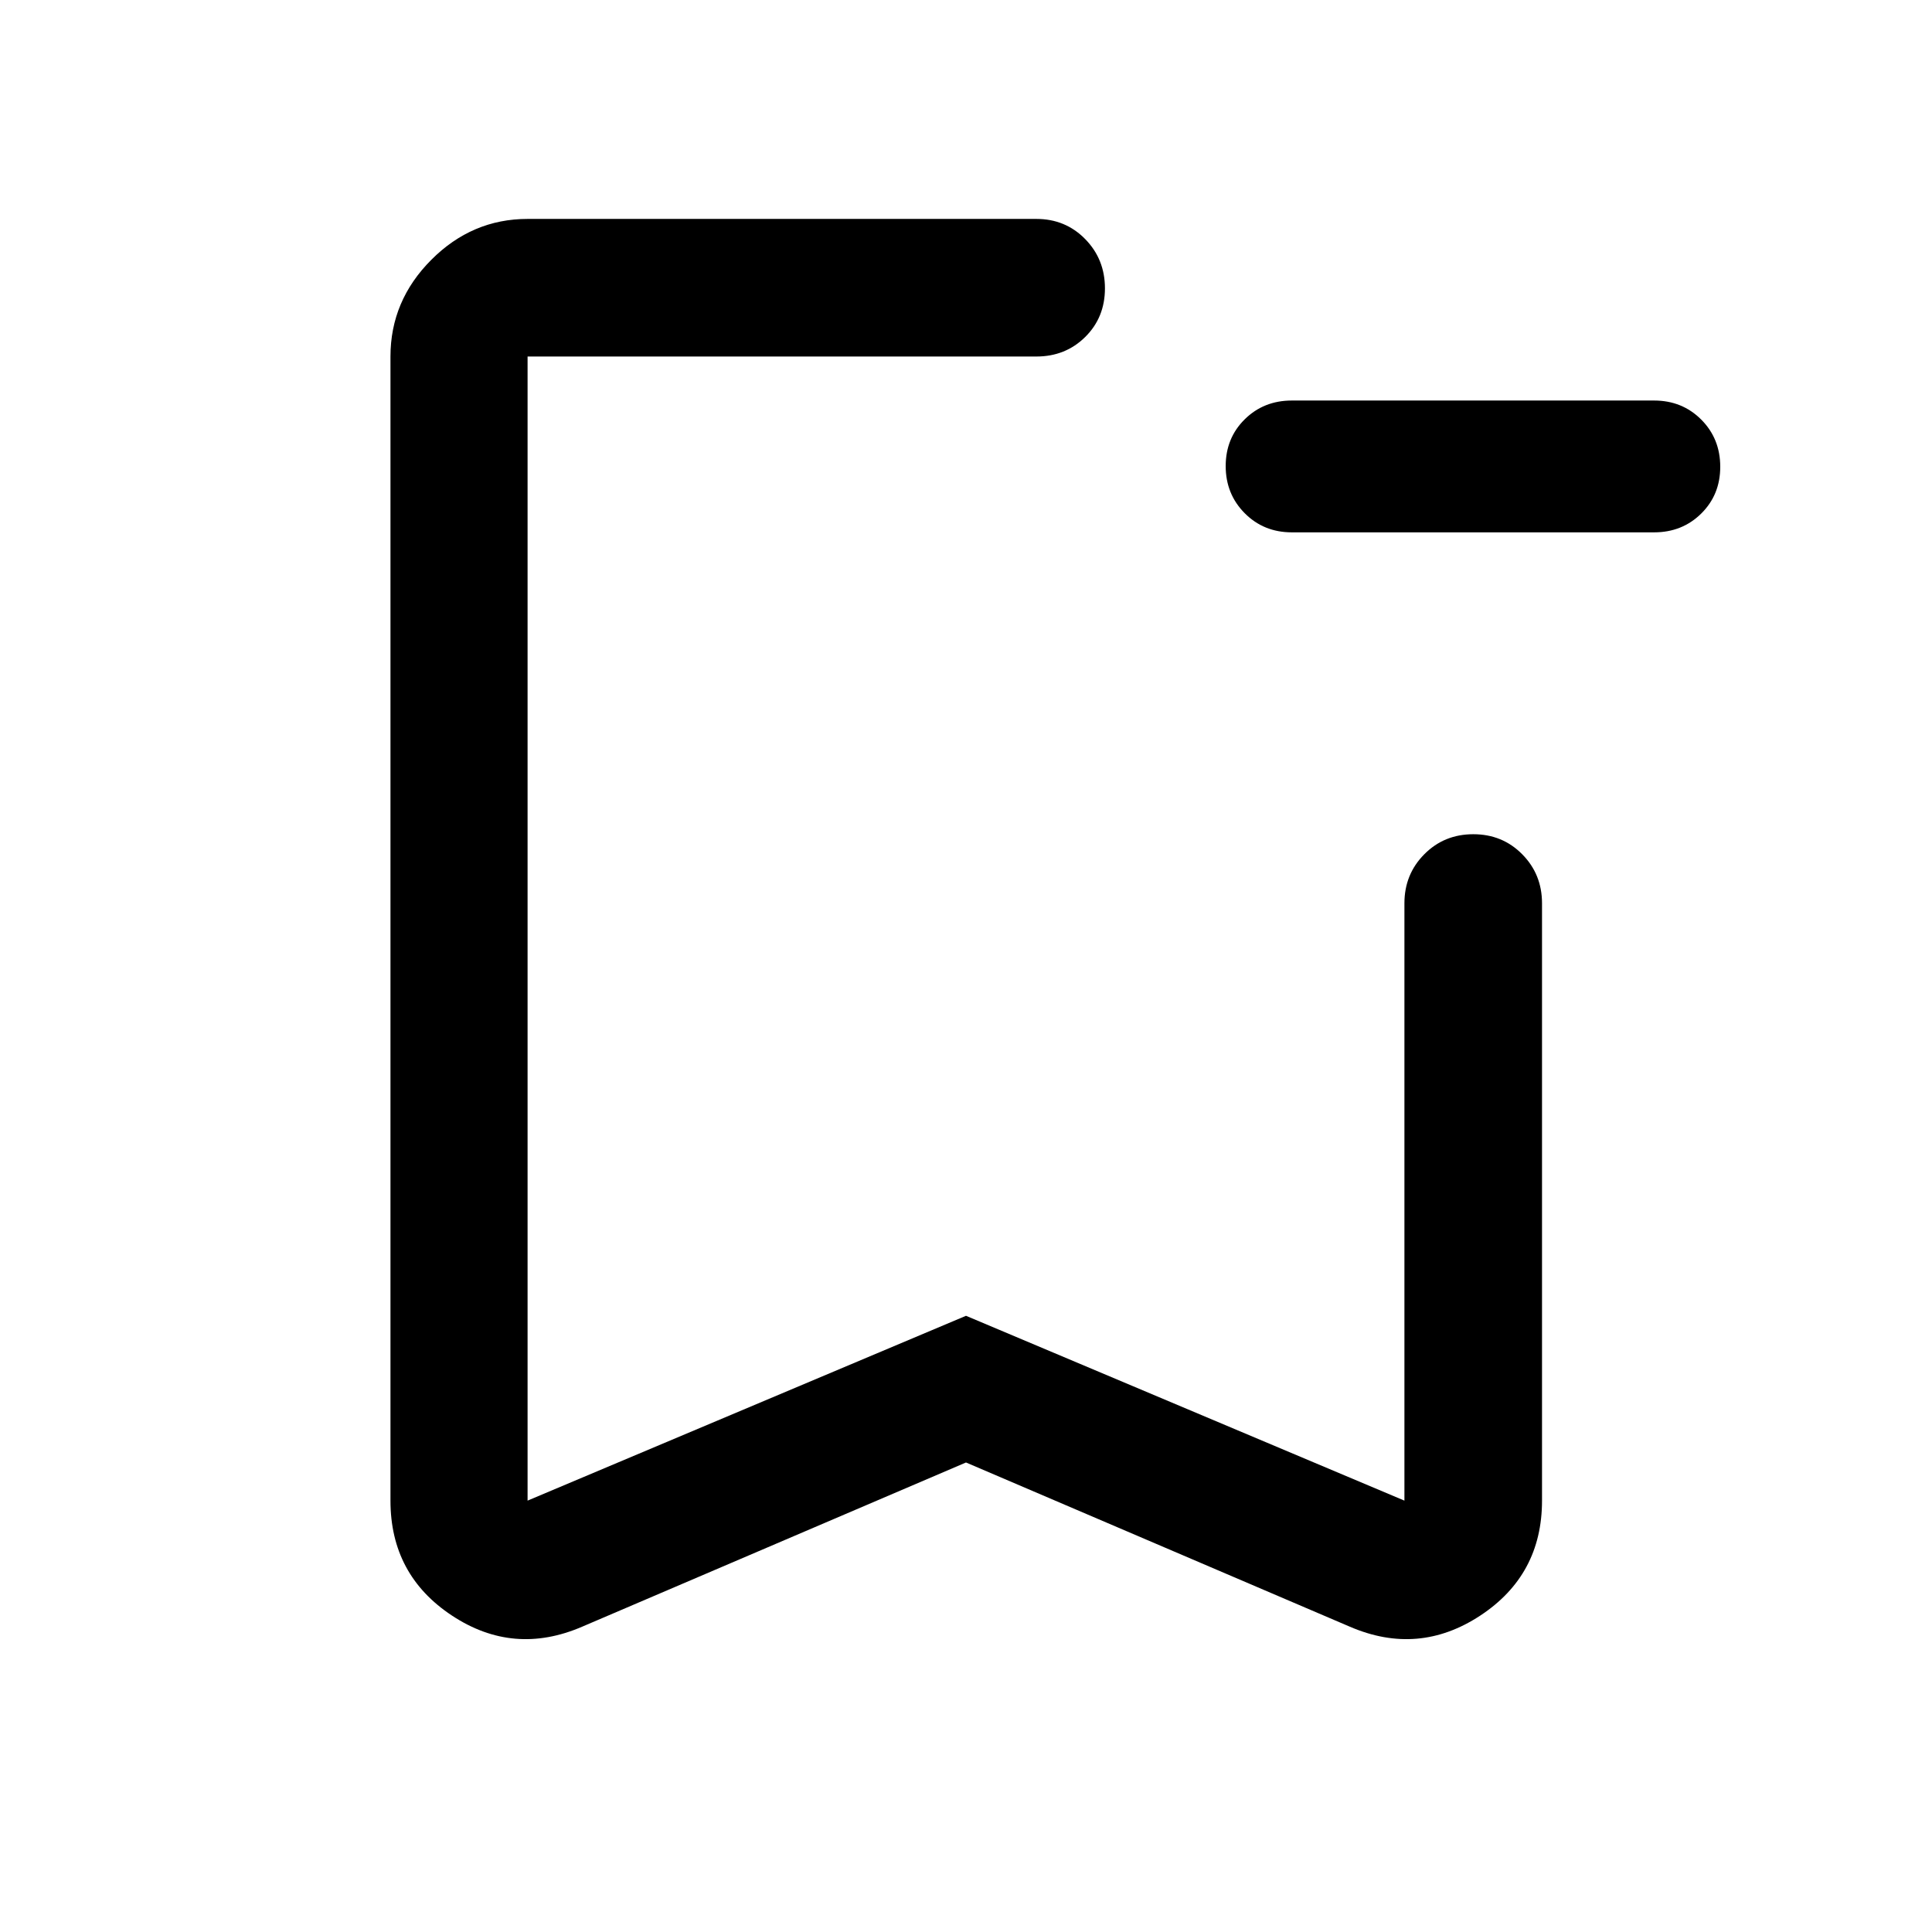<svg xmlns="http://www.w3.org/2000/svg" width="48" height="48" viewBox="0 -960 960 960"><path d="M641.91-695.48q-13.97 0-23.42-9.51-9.45-9.51-9.45-23.42 0-13.9 9.45-23.23 9.45-9.34 23.42-9.34h180q13.97 0 23.42 9.47 9.45 9.46 9.45 23.46 0 13.9-9.45 23.23-9.45 9.34-23.42 9.34h-180ZM480-233.3l-190.74 81.6q-34.06 14.68-64.65-5.51-30.59-20.19-30.59-57.14v-568.5q0-27.7 20.27-48.03 20.26-20.34 47.86-20.34h252.83q14.42 0 24.24 10.01 9.82 10.02 9.82 24.49 0 14.48-9.82 24.18-9.82 9.69-24.24 9.69H262.15v568.5L480-306.19l217.85 91.84v-296.82q0-14.4 9.87-24.35 9.87-9.96 24.35-9.96 14.48 0 24.31 9.96 9.84 9.95 9.84 24.35v296.82q0 36.95-30.71 57.14-30.71 20.19-64.77 5.51L480-233.3Zm0-549.55H262.15h286.89H480Z"/></svg>